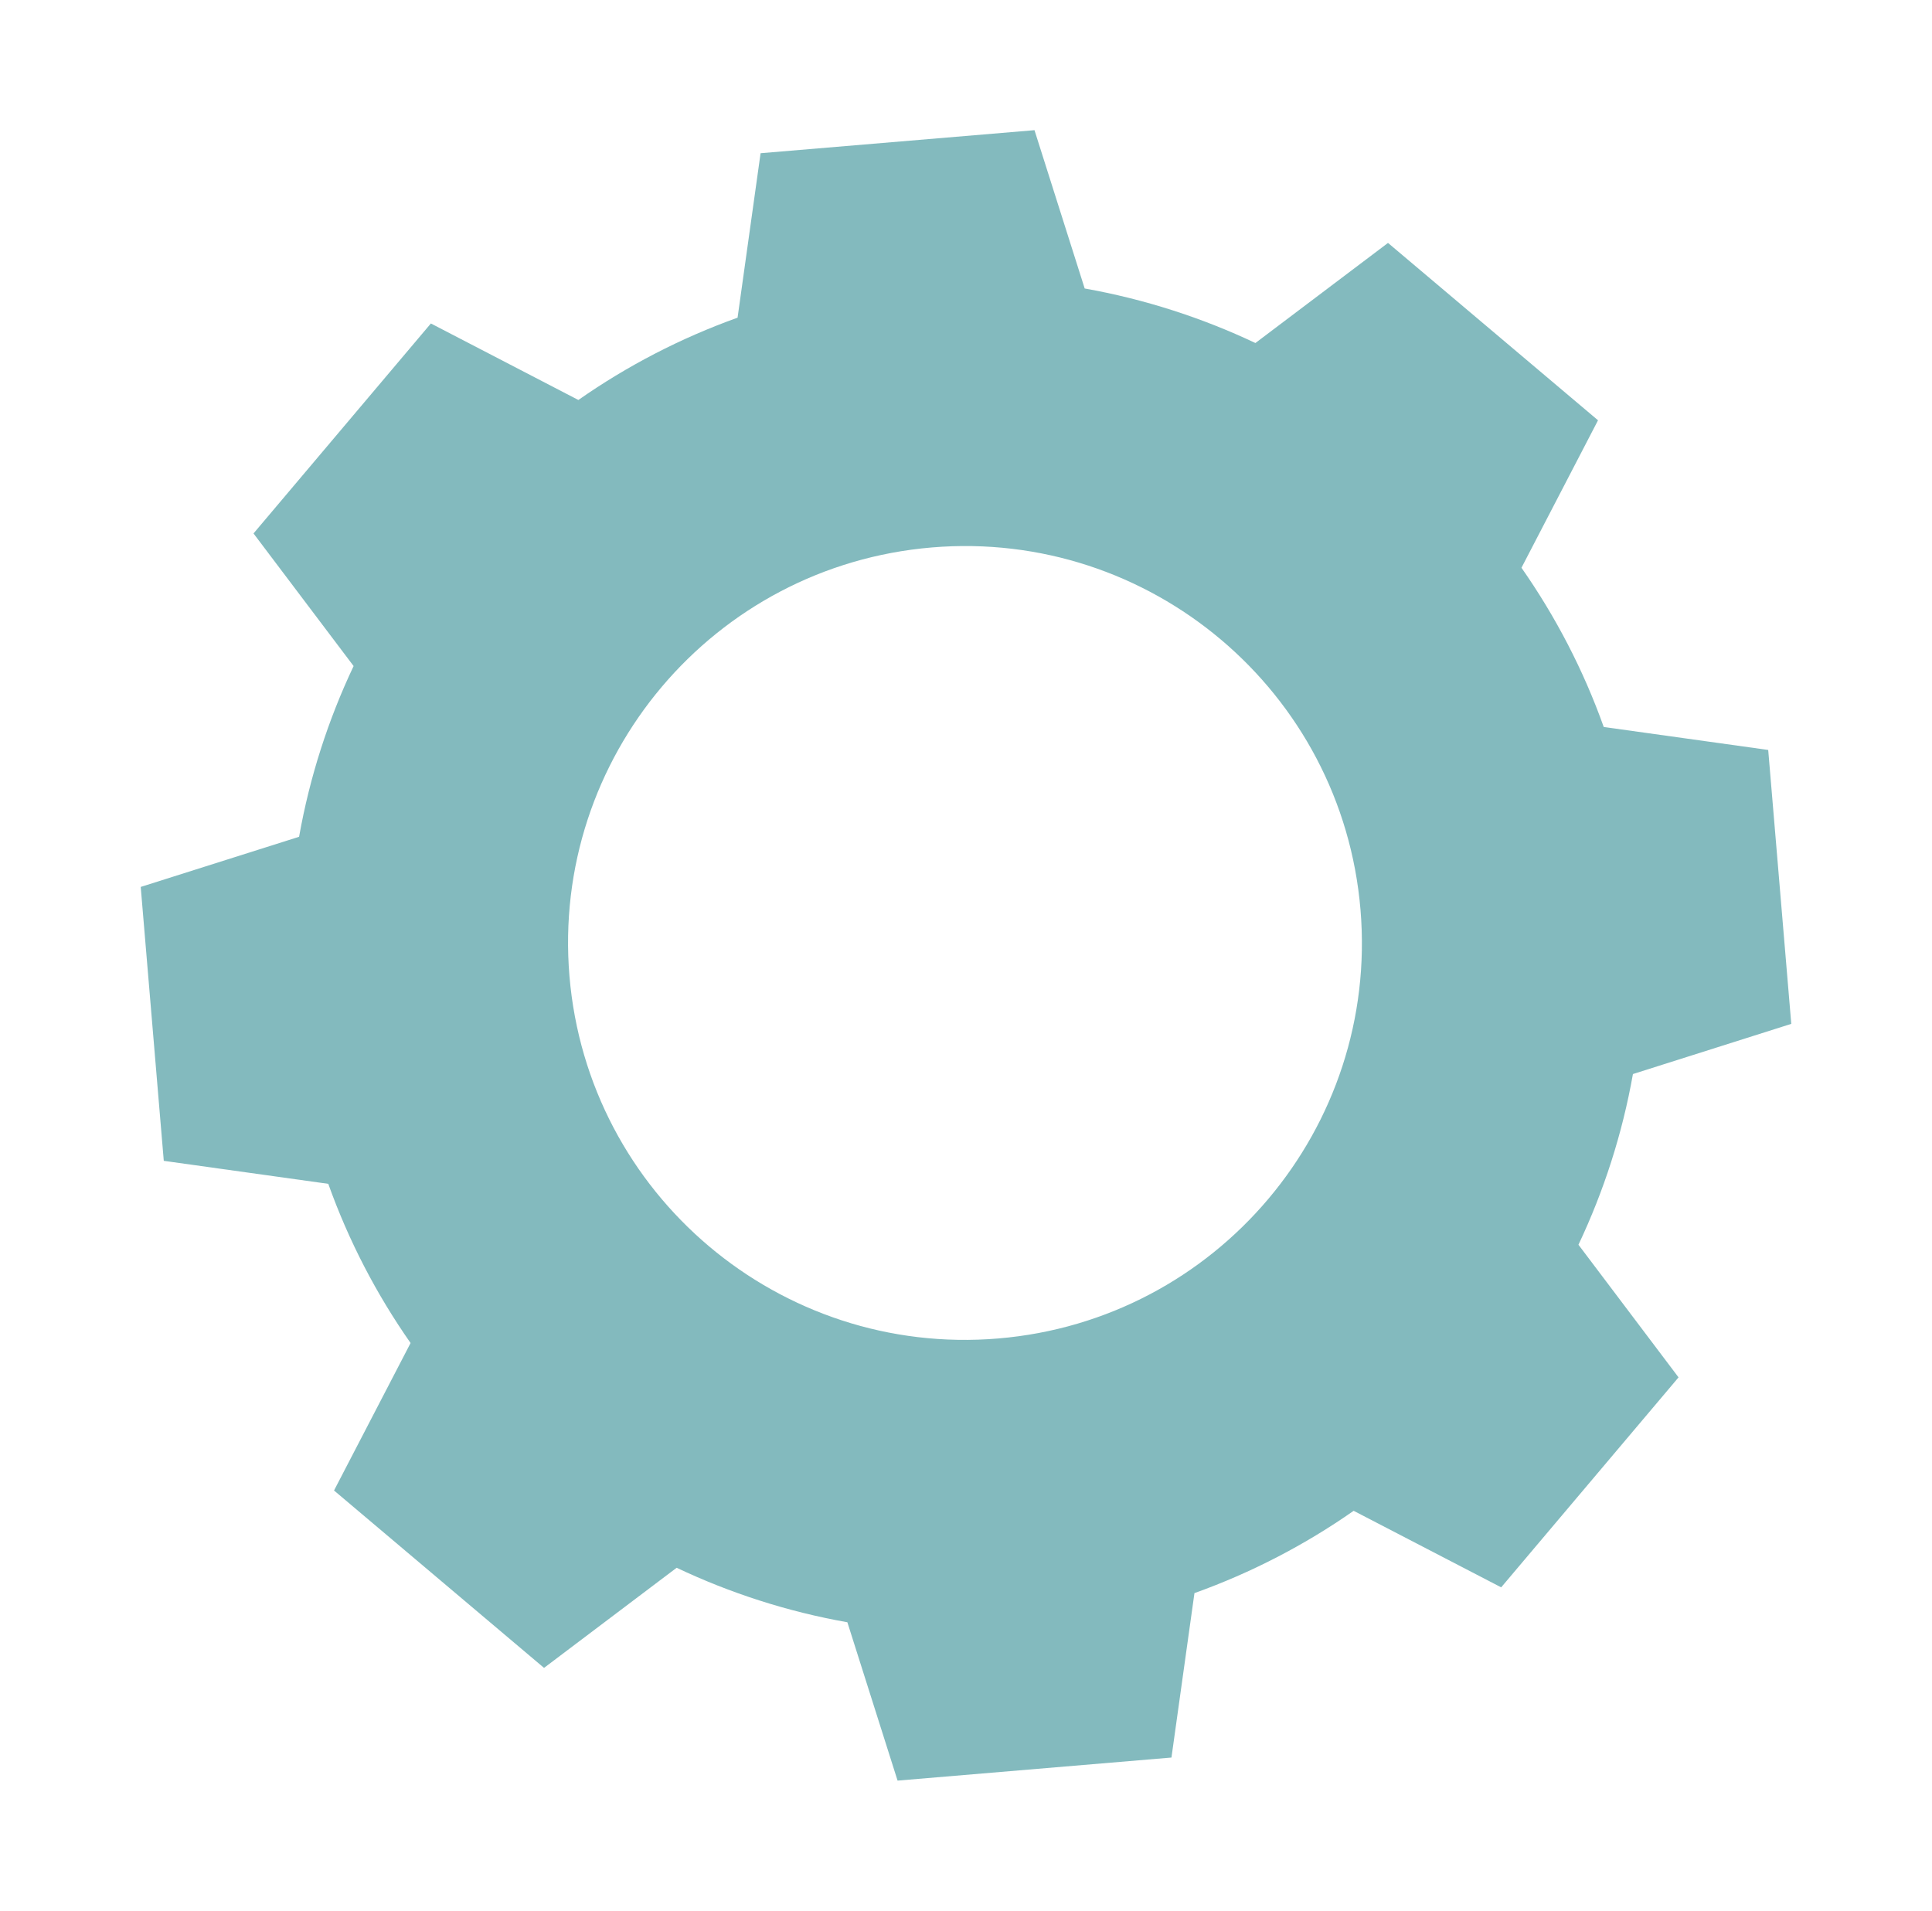 <svg xmlns="http://www.w3.org/2000/svg" xmlns:xlink="http://www.w3.org/1999/xlink" id="&#x5E9;&#x5DB;&#x5D1;&#x5D4;_1" x="0px" y="0px" width="183.5px" height="181.5px" viewBox="0 0 183.5 181.5" xml:space="preserve"><path fill-rule="evenodd" clip-rule="evenodd" fill="#08767F" d="M246.987-587.611l2.477,29.408l-17.002,5.385 c-1.135,6.417-3.121,12.57-5.85,18.326l10.746,14.236l-19.043,22.545l-15.83-8.218c-5.223,3.652-10.957,6.642-17.096,8.837 l-2.465,17.656l-29.408,2.476l-5.385-17c-6.417-1.139-12.569-3.126-18.325-5.852l-14.236,10.749l-22.543-19.044l8.213-15.831 c-3.65-5.223-6.639-10.955-8.834-17.093l-17.654-2.468l-2.478-29.408l17.001-5.384c1.135-6.418,3.122-12.573,5.847-18.327 l-10.742-14.237l19.042-22.545l15.83,8.215c5.217-3.65,10.955-6.64,17.096-8.833l2.463-17.656l29.409-2.478l5.385,16.998 c6.418,1.137,12.572,3.125,18.326,5.852l14.236-10.746l22.543,19.043l-8.215,15.834c3.652,5.218,6.639,10.952,8.834,17.09 L246.987-587.611z M203.214-570.466c-1.971-23.449-22.58-40.858-46.033-38.886c-23.448,1.973-40.858,22.583-38.886,46.034 c1.977,23.449,22.586,40.861,46.036,38.886C187.778-526.404,205.188-547.017,203.214-570.466"></path><path opacity="0.5" fill-rule="evenodd" clip-rule="evenodd" fill="#08767F" d="M167.943,71.235l2.191,26.018l-15.039,4.766 c-1.008,5.678-2.764,11.121-5.174,16.213l9.506,12.598l-16.846,19.945l-14.012-7.27c-4.615,3.23-9.689,5.873-15.121,7.818 l-2.184,15.619l-26.013,2.191l-4.768-15.041c-5.68-1.006-11.125-2.766-16.215-5.176l-12.596,9.51l-19.946-16.85l7.271-14.008 c-3.233-4.619-5.877-9.689-7.817-15.121l-15.624-2.184l-2.19-26.018l15.041-4.762c1.009-5.68,2.768-11.125,5.179-16.217 l-9.507-12.596l16.846-19.945l14.009,7.268c4.615-3.23,9.689-5.873,15.12-7.818l2.186-15.621l26.015-2.189l4.768,15.037 c5.674,1.012,11.121,2.768,16.215,5.18l12.594-9.508l19.947,16.848l-7.271,14.008c3.23,4.617,5.877,9.691,7.814,15.123 L167.943,71.235z M129.219,86.405c-1.746-20.748-19.982-36.15-40.728-34.404c-20.749,1.748-36.148,19.982-34.403,40.729 c1.747,20.748,19.979,36.15,40.729,34.406C115.564,125.388,130.965,107.153,129.219,86.405"></path></svg>